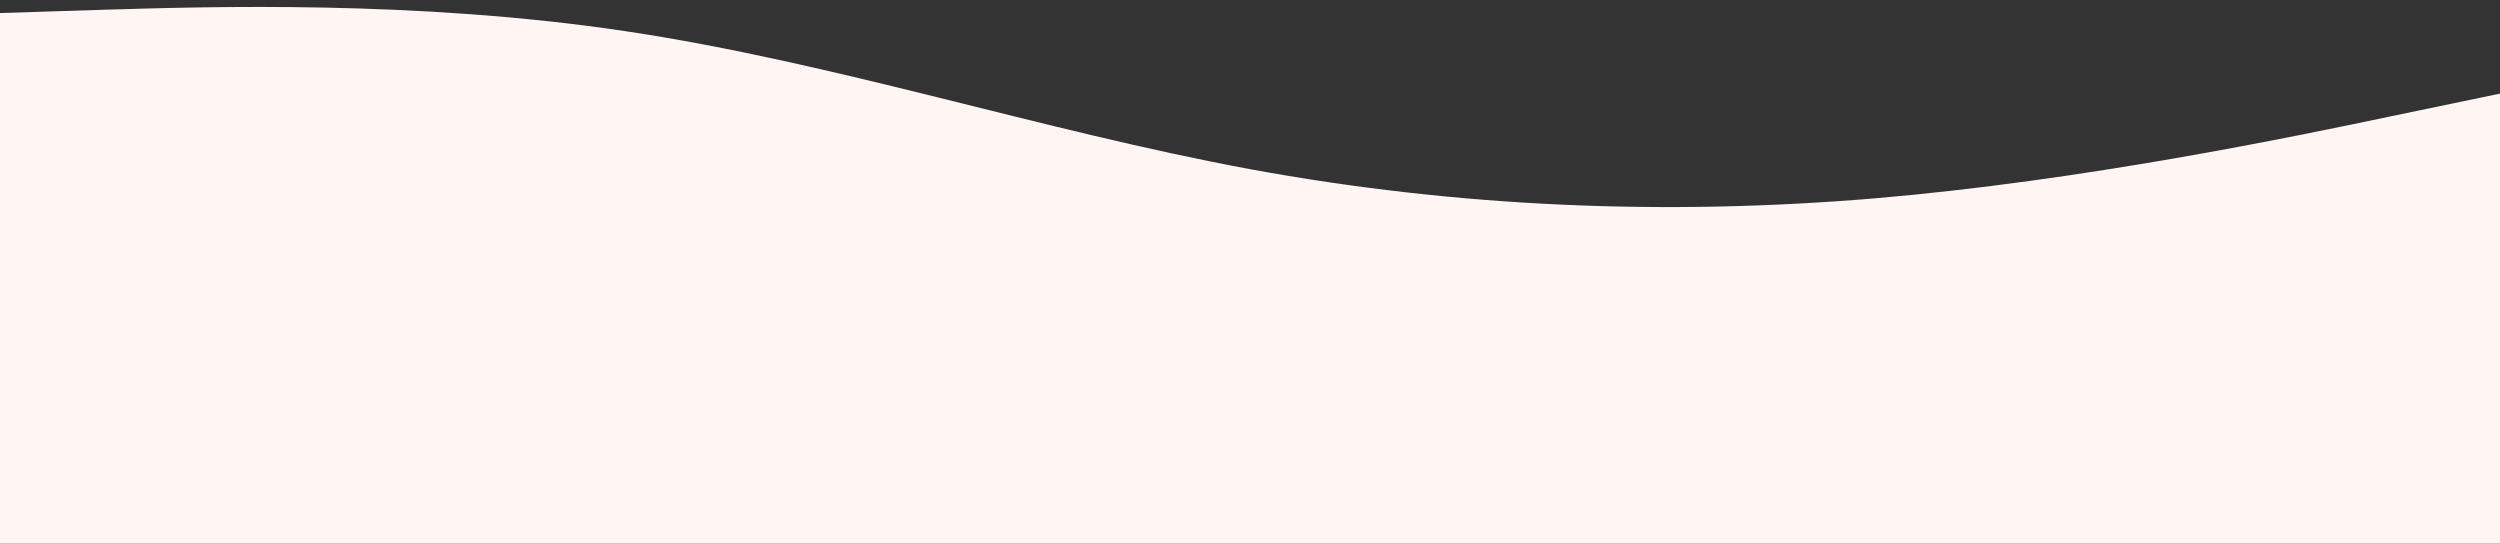<?xml version="1.0" encoding="UTF-8" standalone="no"?><svg xmlns="http://www.w3.org/2000/svg" xmlns:xlink="http://www.w3.org/1999/xlink" fill="#000000" height="195.7" preserveAspectRatio="xMidYMid meet" version="1" viewBox="0.0 405.3 900.0 195.7" width="900" zoomAndPan="magnify"><rect x="0.0" y="405.3" width="900.0" height="195.7" fill="#333333" stroke="none"/><g id="change1_1"><path d="M0 410L37.5 408.8C75 407.7 150 405.3 225 416.5C300 427.7 375 452.3 450 466.2C525 480 600 483 675 476.7C750 470.3 825 454.7 862.5 446.8L900 439L900 601L862.5 601C825 601 750 601 675 601C600 601 525 601 450 601C375 601 300 601 225 601C150 601 75 601 37.5 601L0 601Z" fill="#fff5f3"/></g></svg>